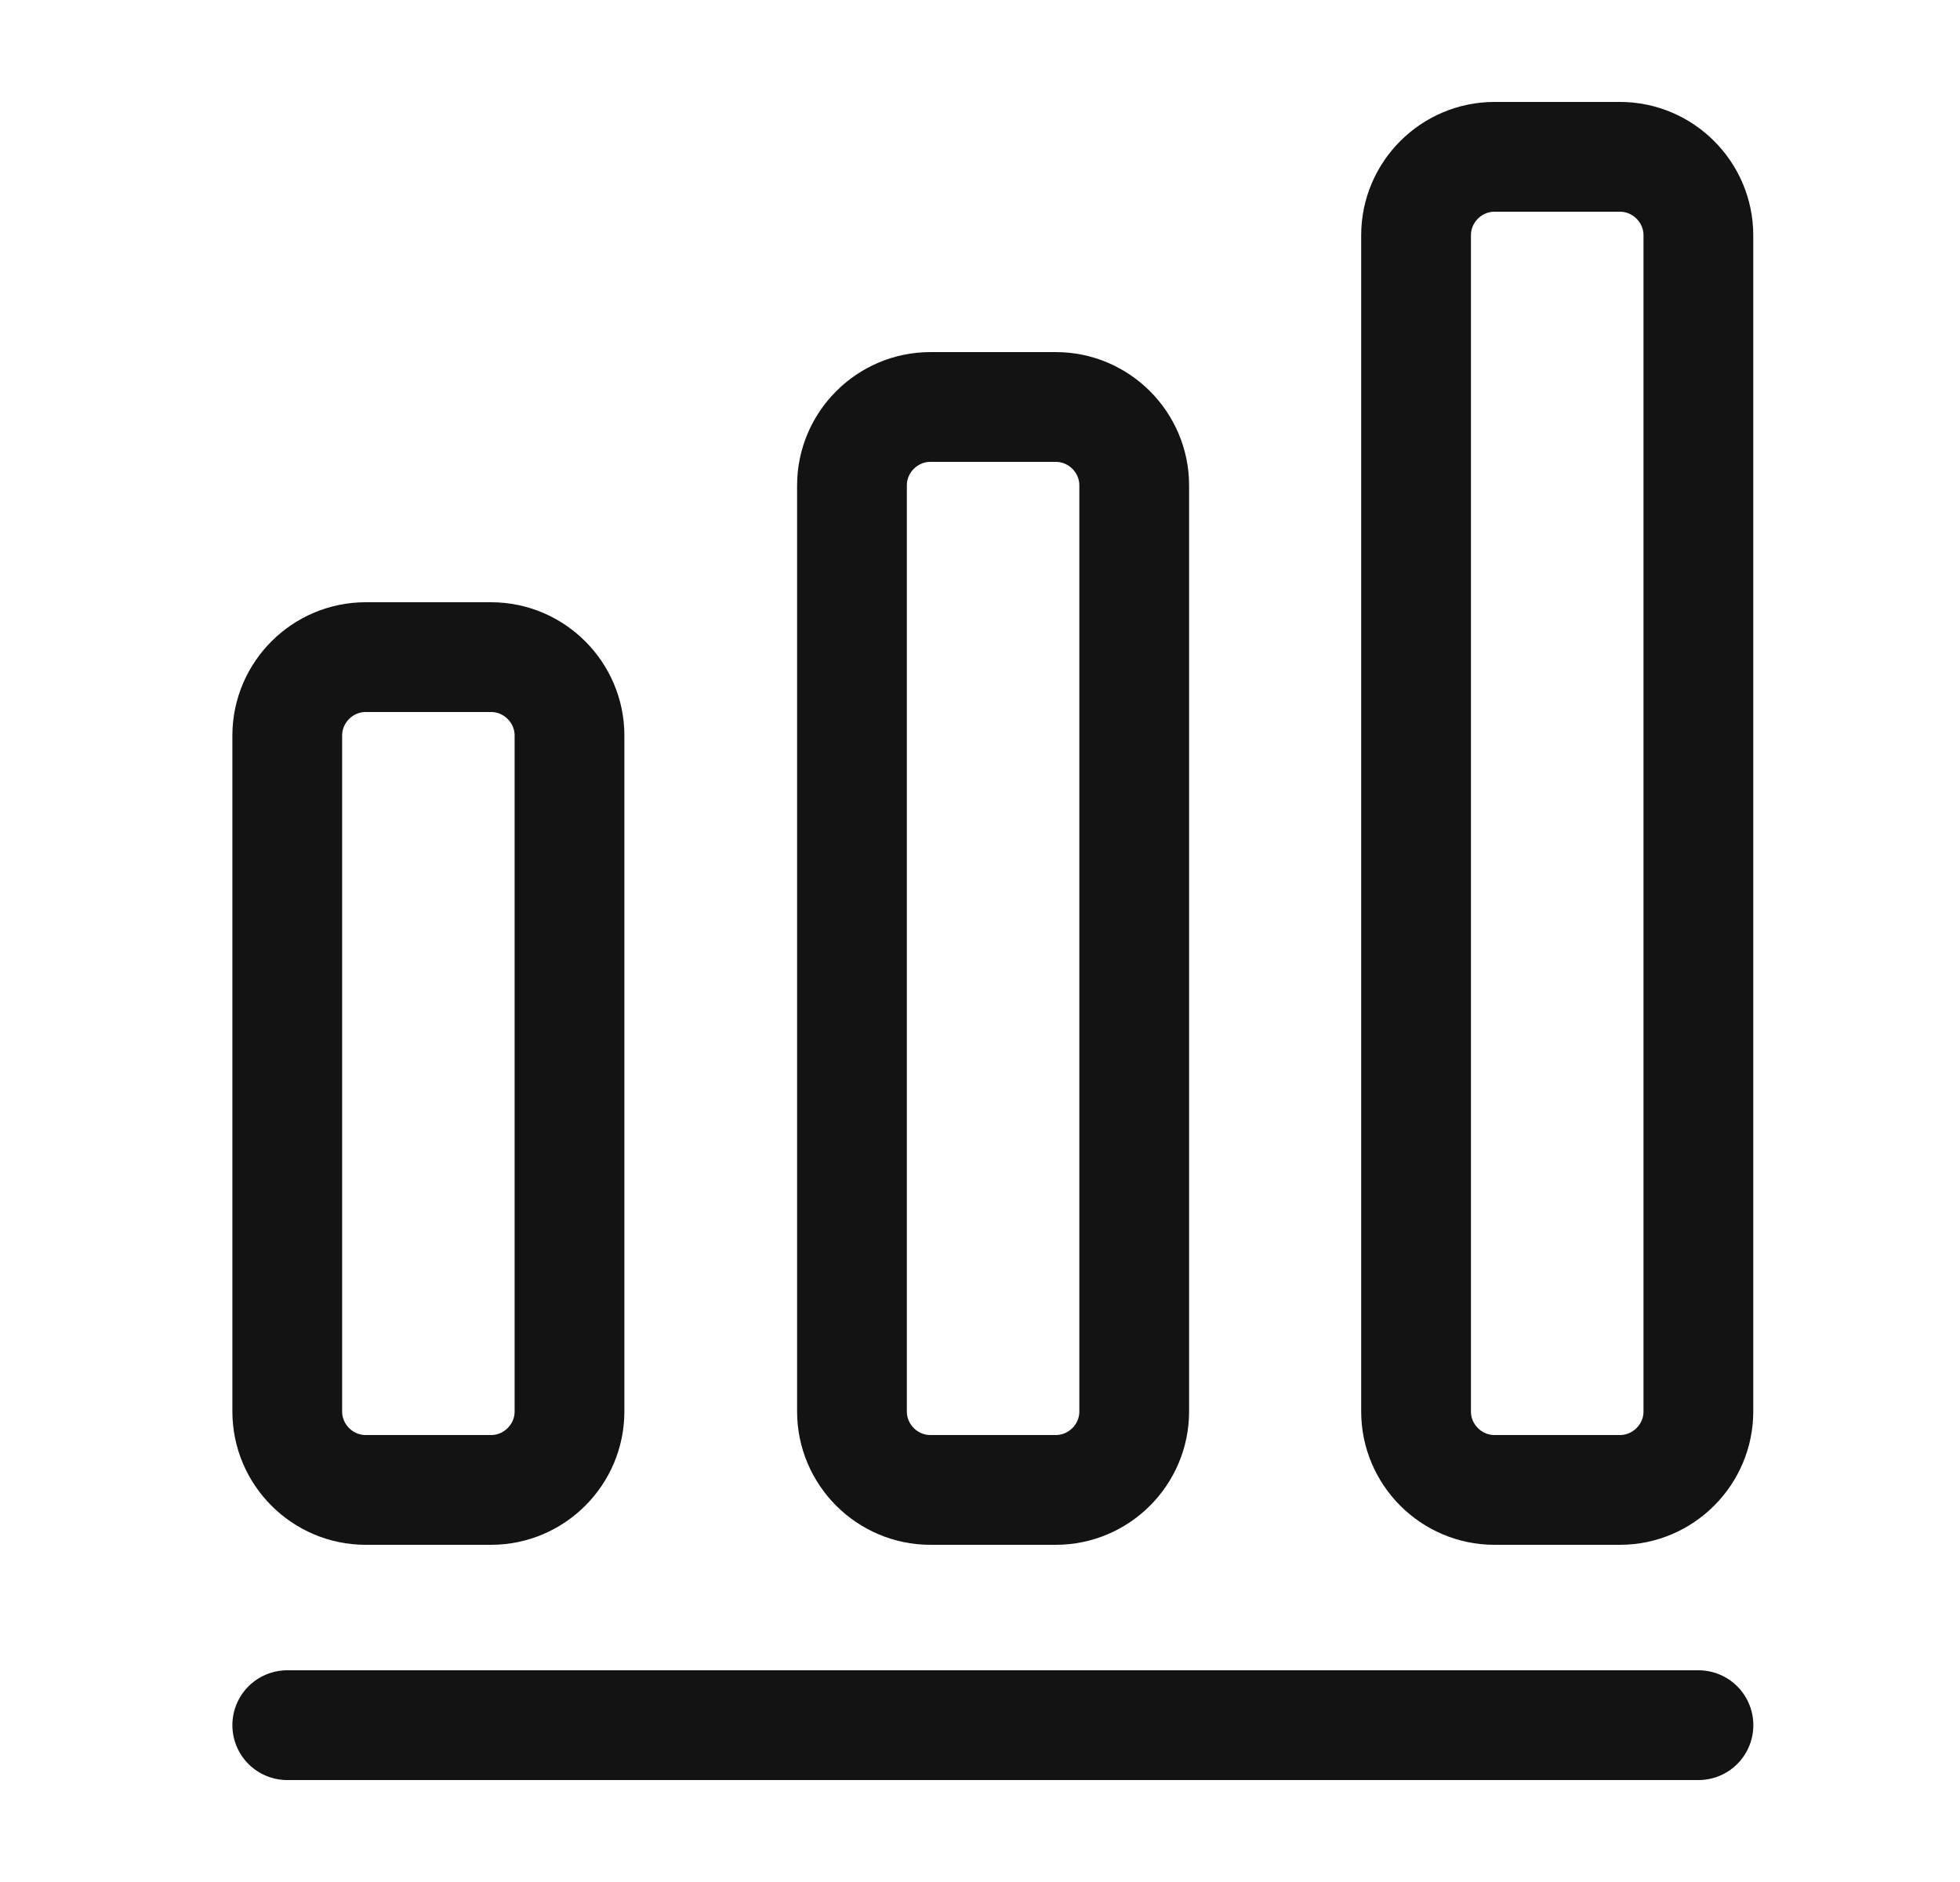 <svg width="25" height="24" viewBox="0 0 25 24" fill="none" xmlns="http://www.w3.org/2000/svg">
<path d="M3.664 22H21.664" stroke="#131313" stroke-width="1.4" stroke-linecap="round" stroke-linejoin="round"/>
<path d="M6.264 8.38H4.664C4.114 8.38 3.664 8.83 3.664 9.38V18C3.664 18.55 4.114 19 4.664 19H6.264C6.814 19 7.264 18.55 7.264 18V9.38C7.264 8.83 6.814 8.38 6.264 8.38Z" stroke="#131313" stroke-width="1.4" stroke-linecap="round" stroke-linejoin="round"/>
<path d="M13.467 5.19H11.867C11.317 5.19 10.867 5.64 10.867 6.19V18C10.867 18.55 11.317 19 11.867 19H13.467C14.017 19 14.467 18.55 14.467 18V6.19C14.467 5.64 14.017 5.19 13.467 5.19Z" stroke="#131313" stroke-width="1.4" stroke-linecap="round" stroke-linejoin="round"/>
<path d="M20.663 2H19.062C18.512 2 18.062 2.45 18.062 3V18C18.062 18.55 18.512 19 19.062 19H20.663C21.212 19 21.663 18.55 21.663 18V3C21.663 2.45 21.212 2 20.663 2Z" stroke="#131313" stroke-width="1.4" stroke-linecap="round" stroke-linejoin="round"/>
</svg>
